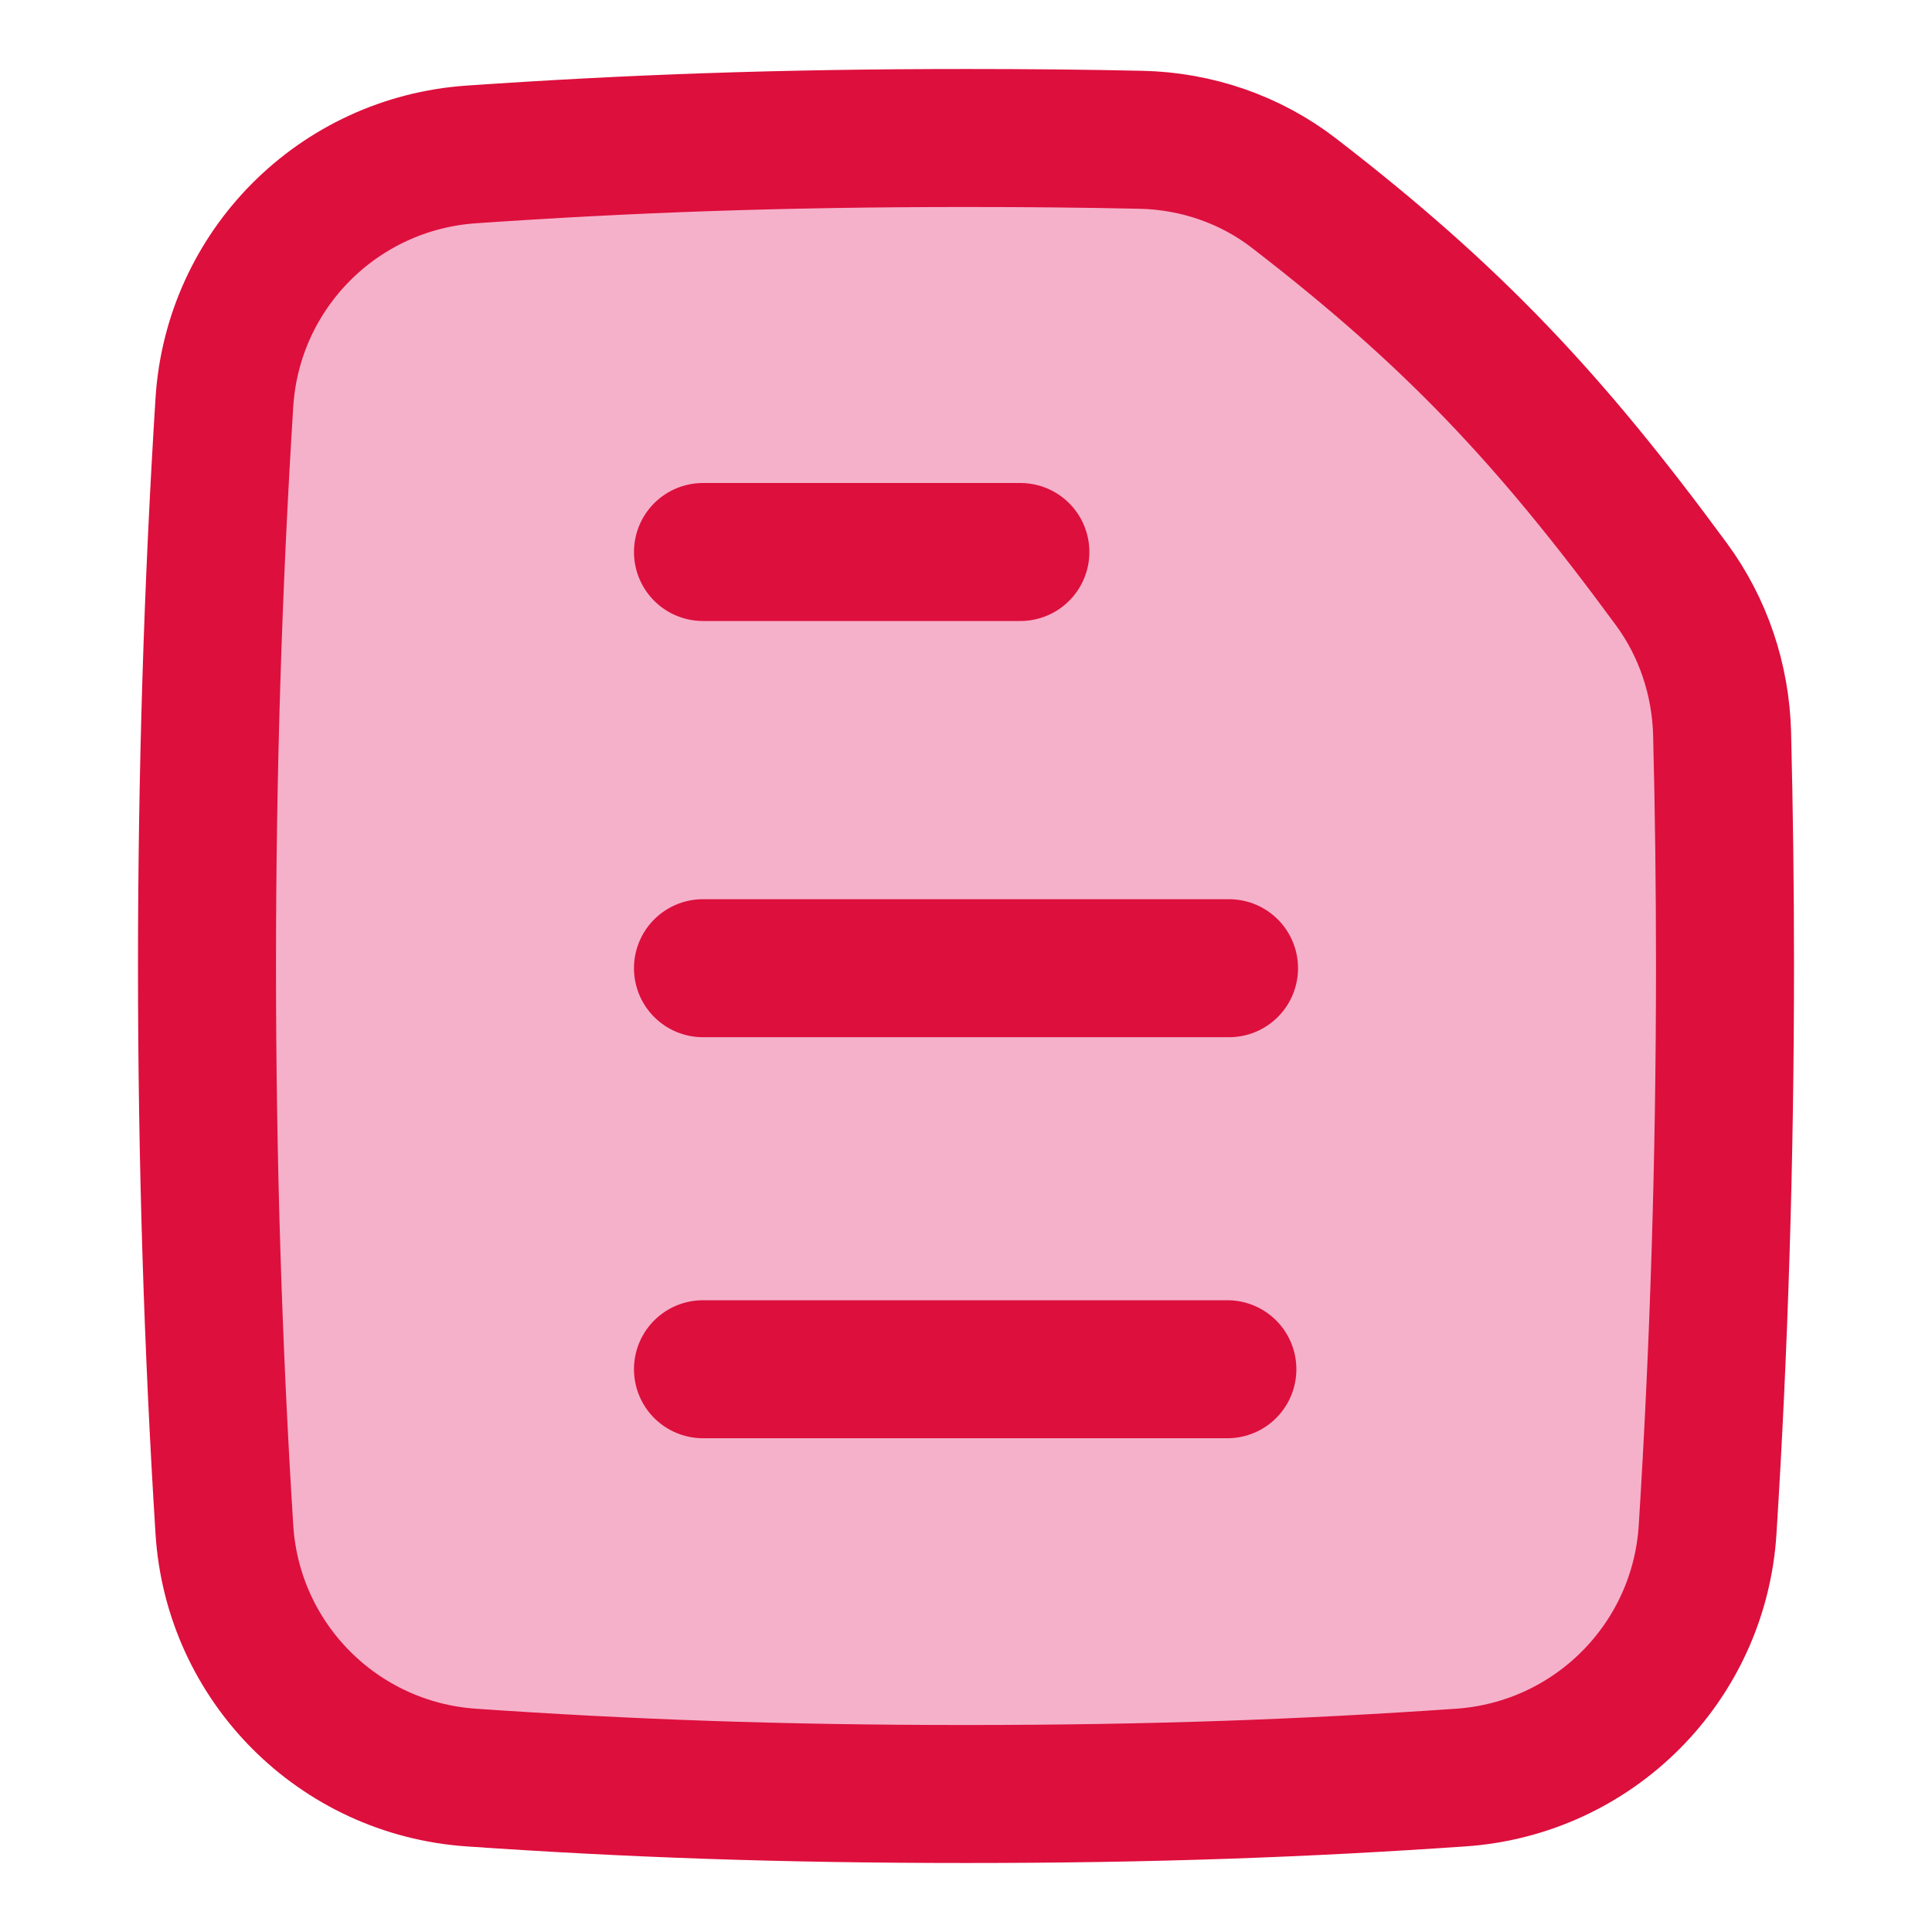 <svg
    xmlns="http://www.w3.org/2000/svg"
    viewBox="0 0 14 14"
    id="vector">
    <path
        id="path"
        d="M 12.374 11.084 C 12.457 9.766 12.5 8.4 12.5 7 C 12.5 6.433 12.493 5.872 12.479 5.317 C 12.469 4.927 12.343 4.548 12.112 4.234 C 11.232 3.036 10.532 2.291 9.377 1.4 C 9.06 1.155 8.67 1.022 8.27 1.013 C 7.868 1.004 7.448 1 7 1 C 5.643 1 4.548 1.041 3.416 1.119 C 2.452 1.185 1.687 1.952 1.626 2.916 C 1.543 4.234 1.5 5.6 1.5 7 C 1.5 8.4 1.543 9.766 1.626 11.084 C 1.687 12.048 2.452 12.815 3.416 12.881 C 4.548 12.959 5.643 13 7 13 C 8.357 13 9.452 12.959 10.584 12.881 C 11.548 12.815 12.313 12.048 12.374 11.084 Z"
        fill="#f5b1ca"
        stroke="#dd0f3d"
        stroke-width="1"/>
    <path
        id="path_1"
        d="M 5.094 7.016 L 8.906 7.016"
        fill="#00000000"
        stroke="#dd0f3d"
        stroke-width="1"
        stroke-linecap="round"/>
    <path
        id="path_2"
        d="M 5.094 9.922 L 8.894 9.922 M 5.094 4 L 7.394 4"
        fill="#00000000"
        stroke="#dd0f3d"
        stroke-width="1"
        stroke-linecap="round"
        stroke-linejoin="round"/>
</svg>
